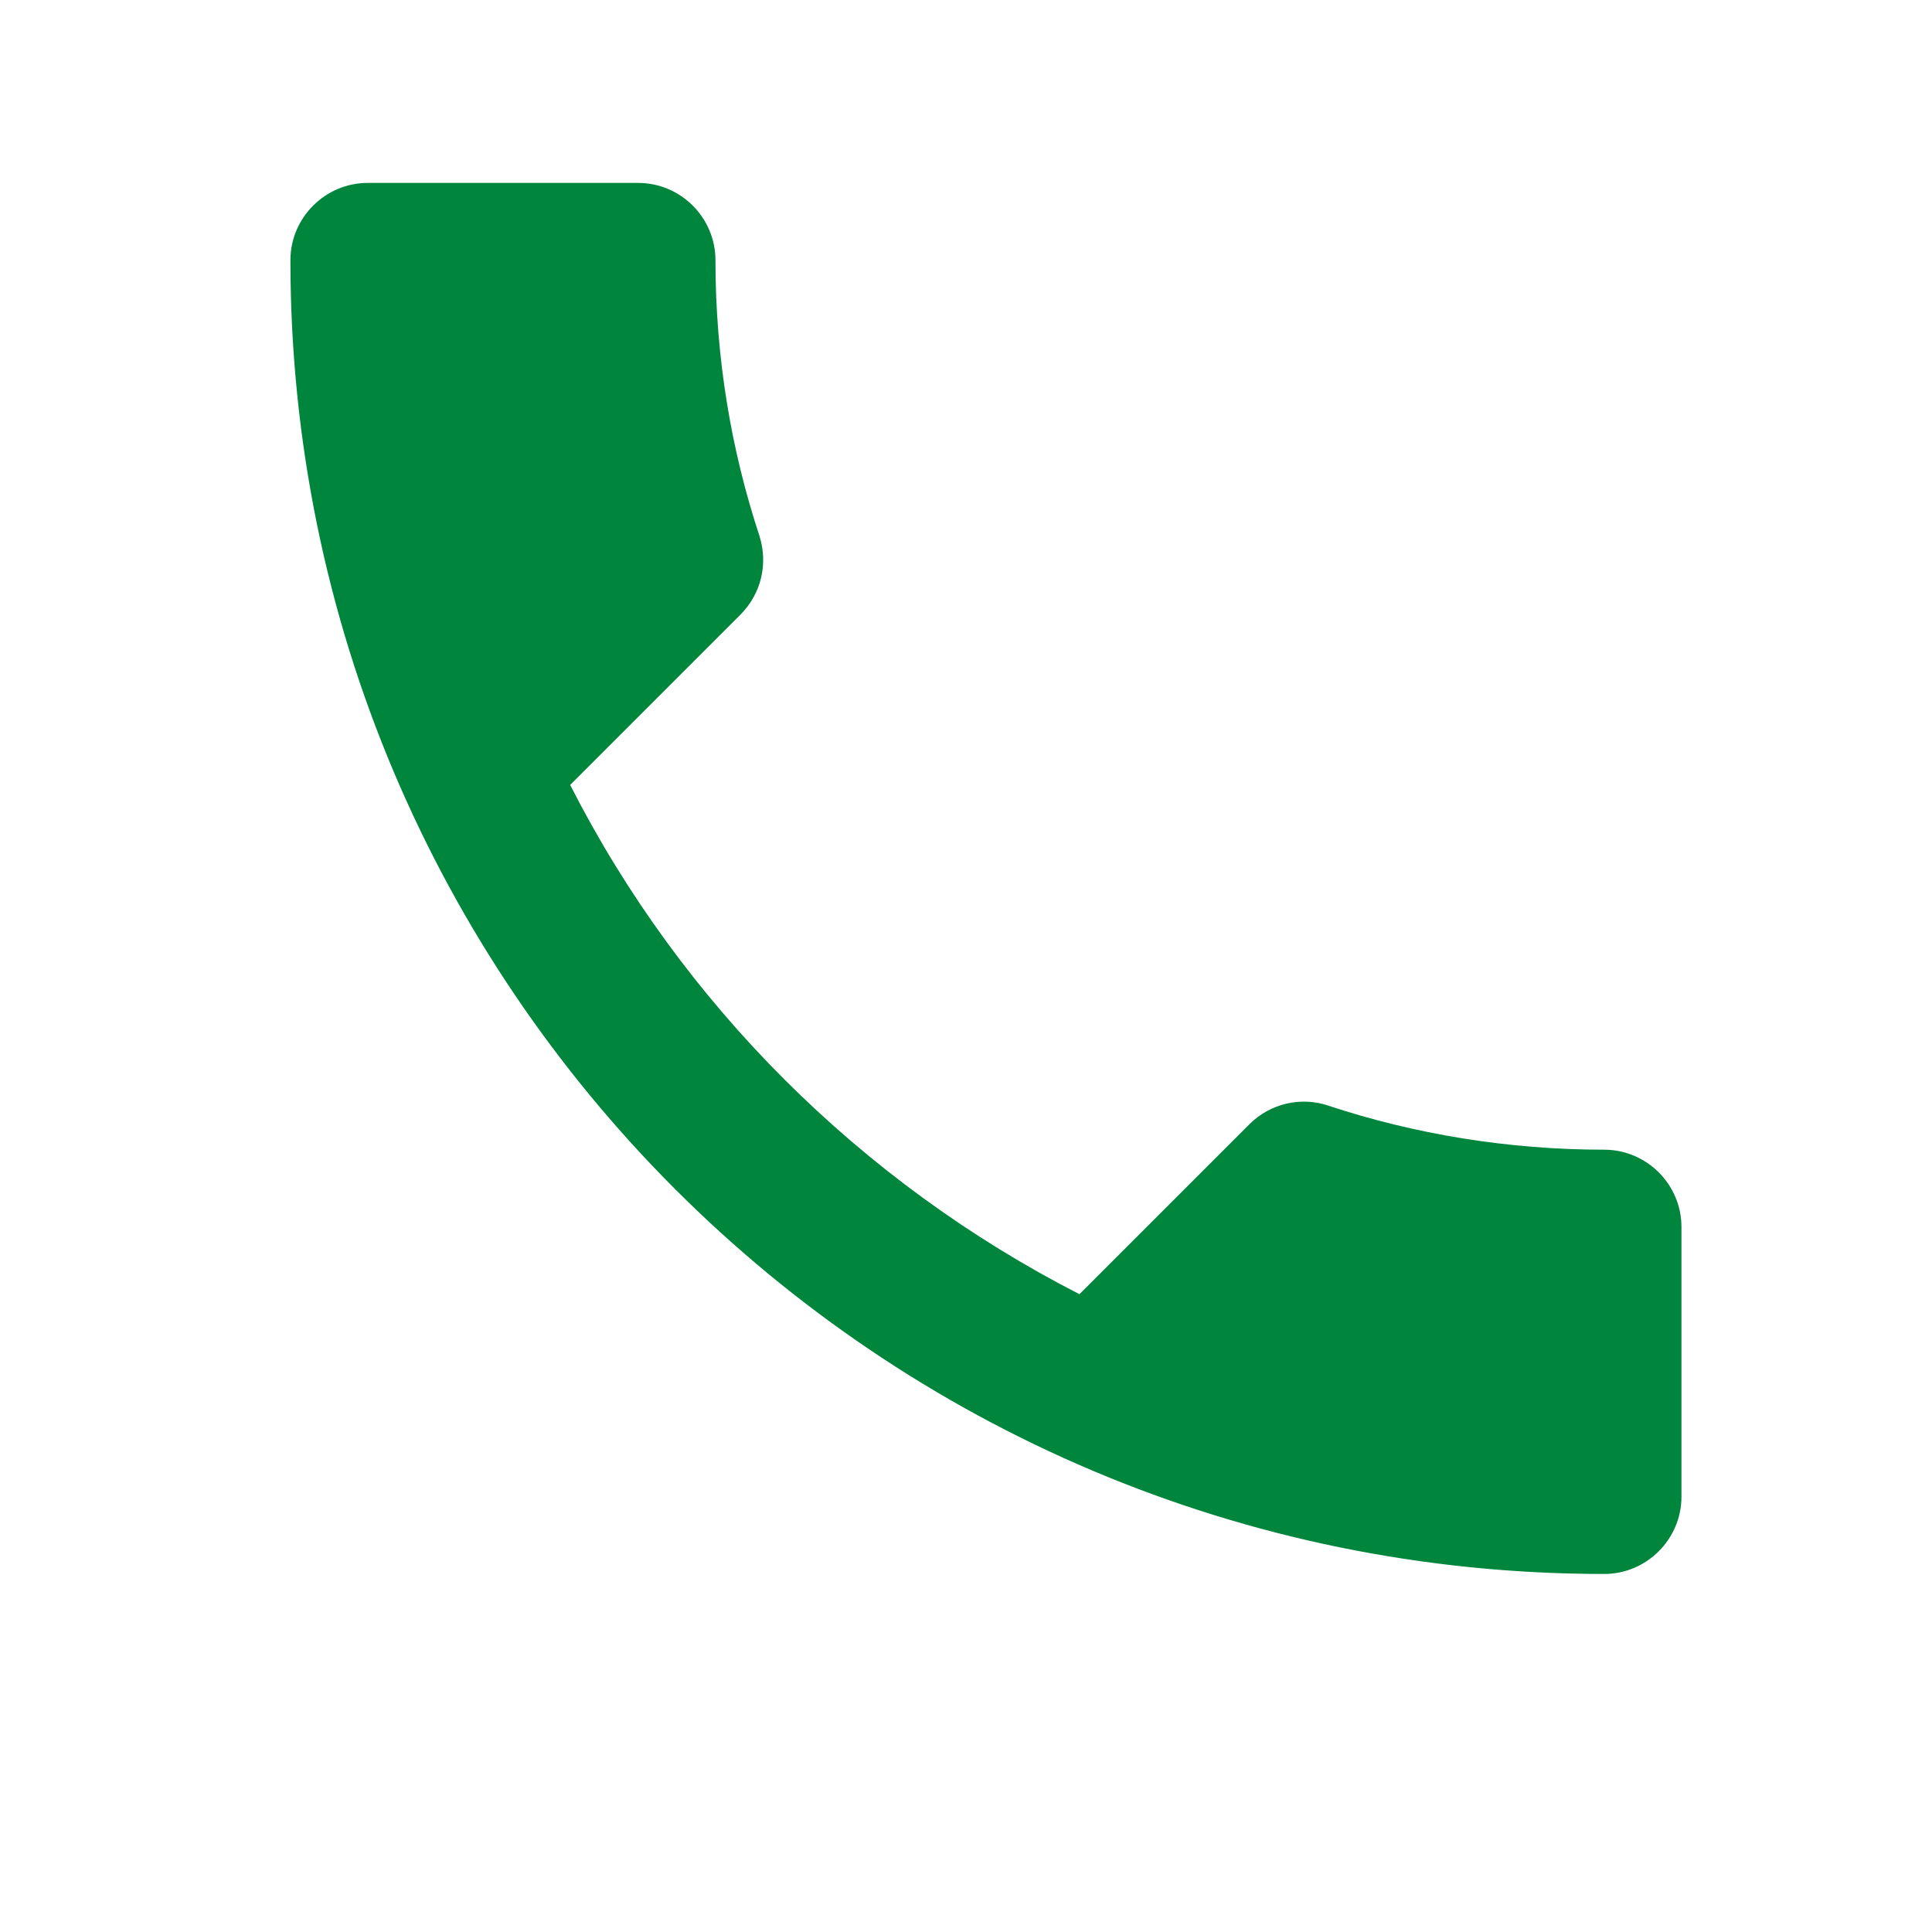 <svg width="25" height="25" viewBox="0 0 25 25" fill="none" xmlns="http://www.w3.org/2000/svg">
<path d="M7.378 10.157C8.818 12.987 11.138 15.297 13.968 16.747L16.168 14.547C16.438 14.277 16.838 14.187 17.188 14.307C18.308 14.677 19.518 14.877 20.758 14.877C21.308 14.877 21.758 15.327 21.758 15.877V19.367C21.758 19.917 21.308 20.367 20.758 20.367C11.368 20.367 3.758 12.757 3.758 3.367C3.758 2.817 4.208 2.367 4.758 2.367H8.258C8.808 2.367 9.258 2.817 9.258 3.367C9.258 4.617 9.458 5.817 9.828 6.937C9.938 7.287 9.858 7.677 9.578 7.957L7.378 10.157Z" fill="#00853C"/>
</svg>
